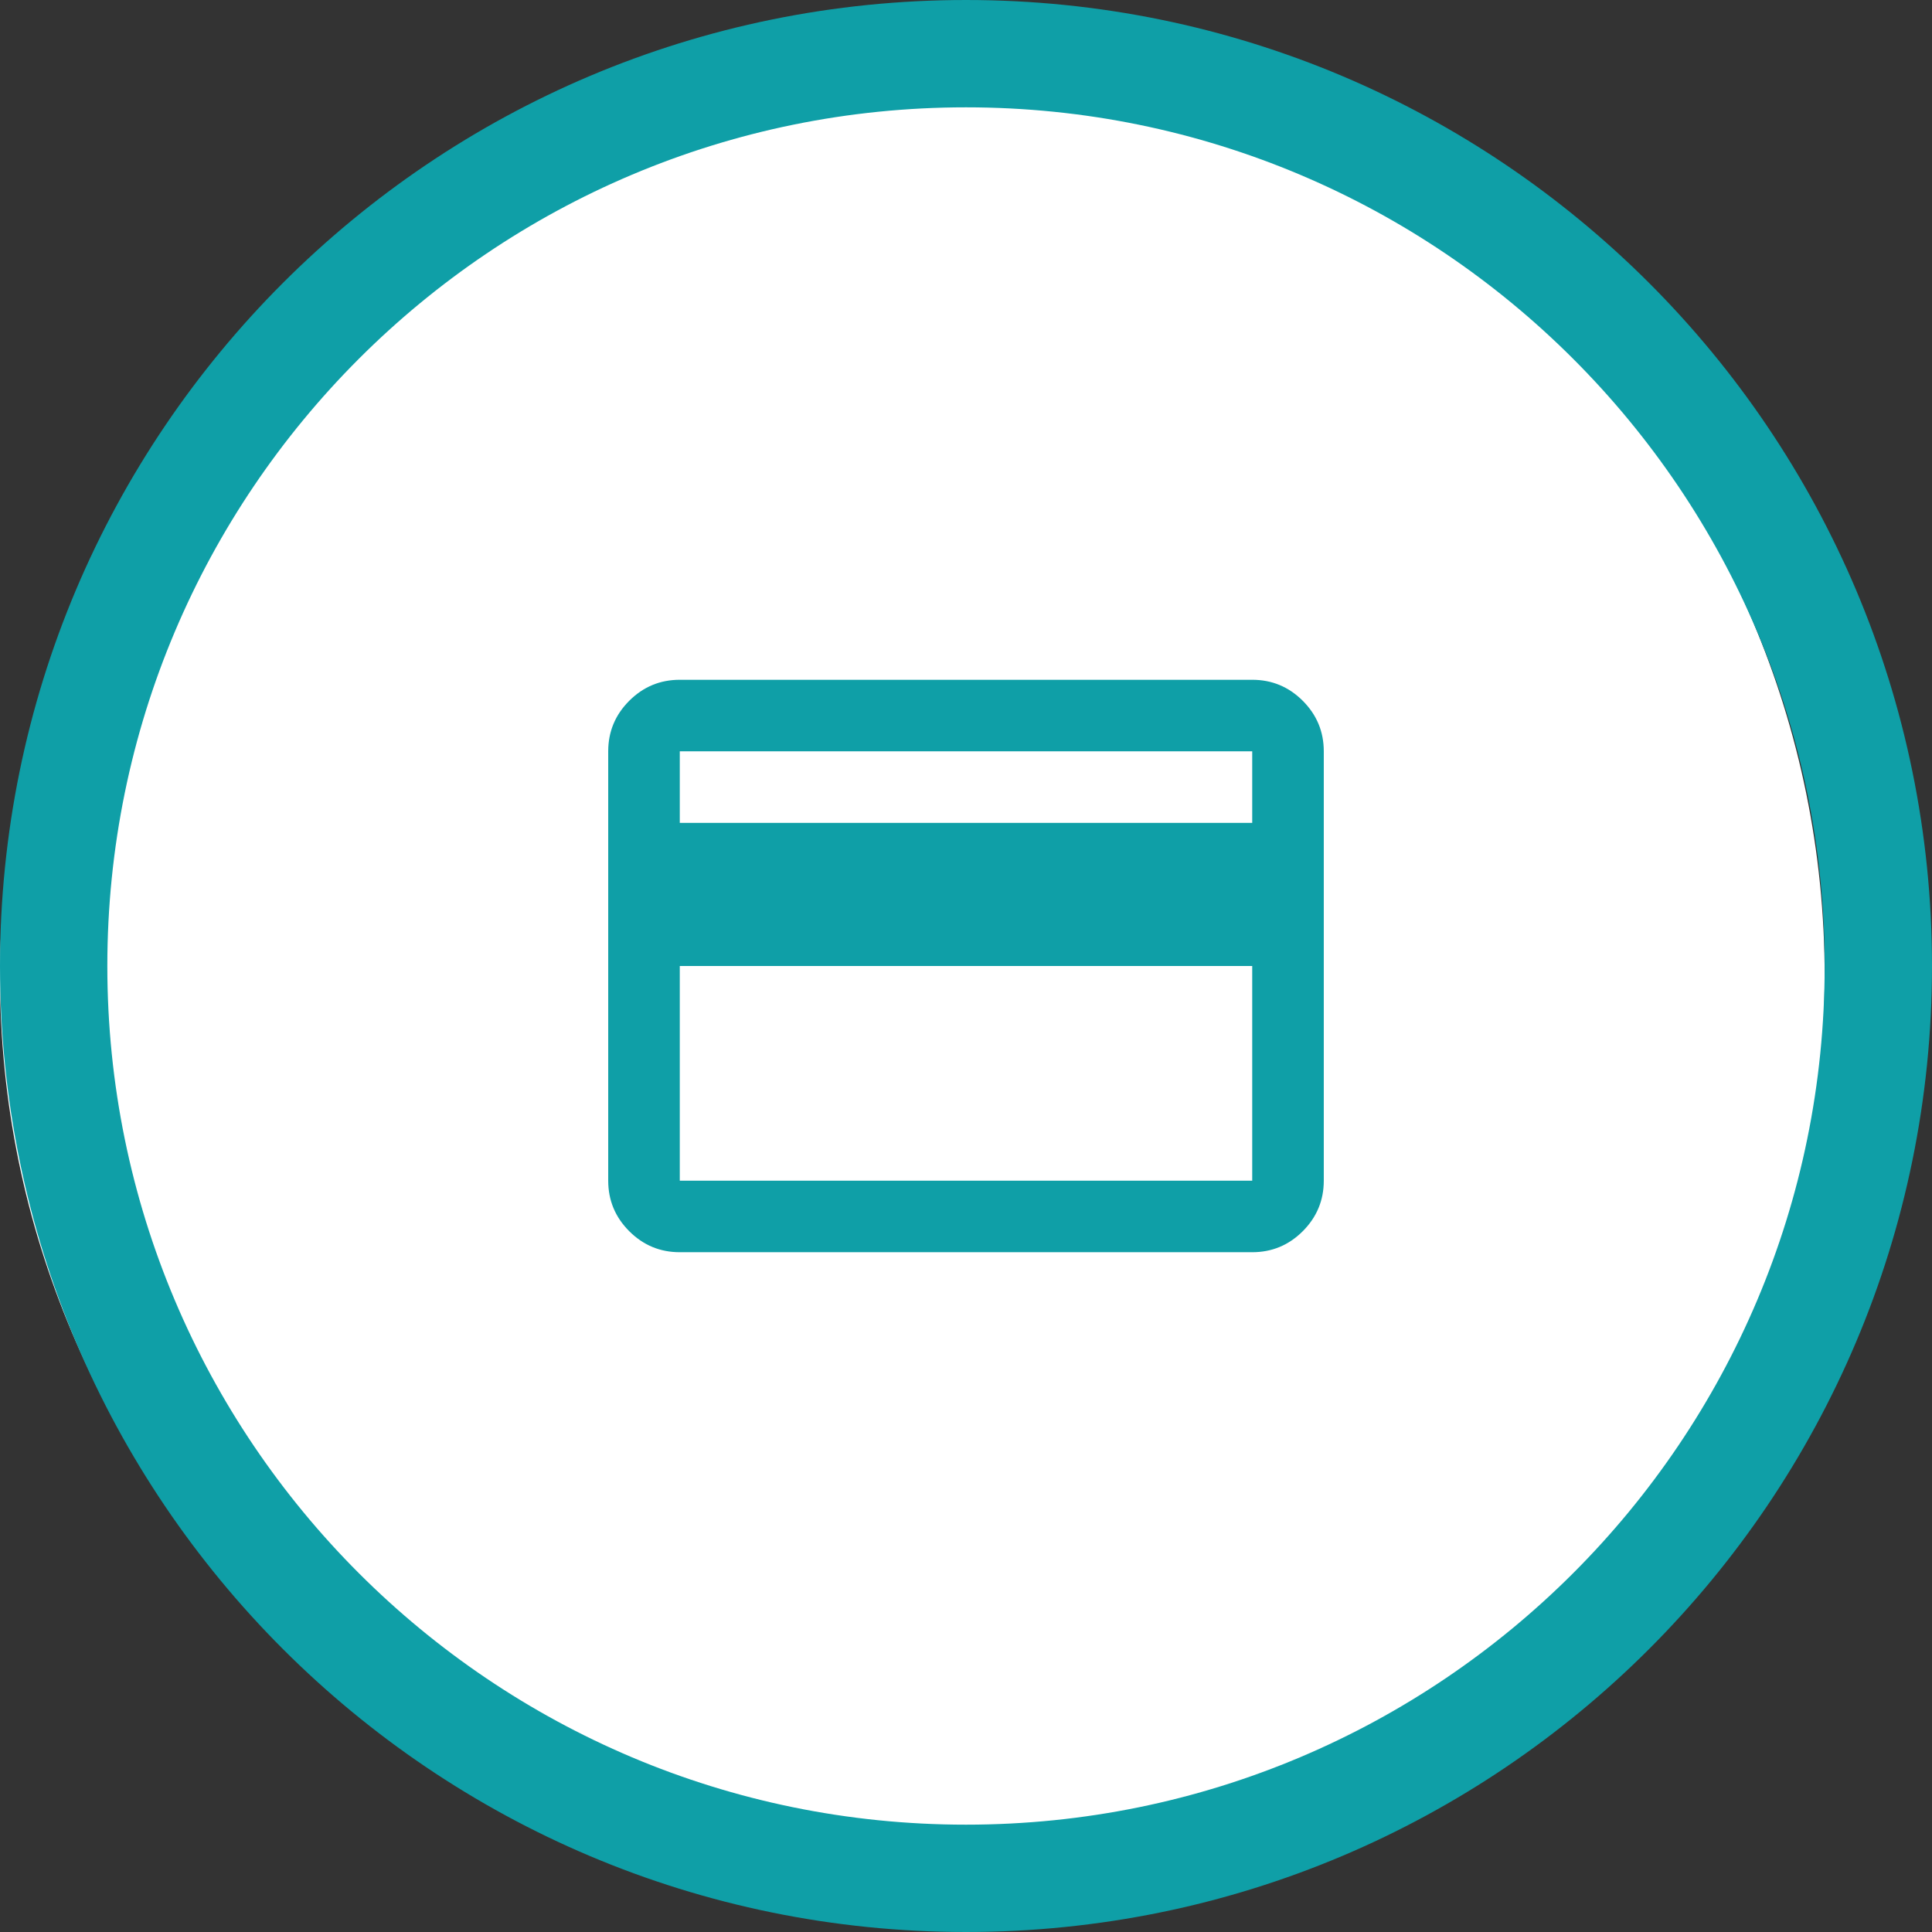 <?xml version="1.0" encoding="UTF-8"?>
<svg xmlns="http://www.w3.org/2000/svg" width="90" height="90" viewBox="0 0 90 90" fill="none">
  <rect x="0" y="0" width="90" height="90" fill="#333333" stroke="none"/>
  <g clip-path="url(#clip0_28_121)">
    <path d="M85 45.5C85 22.028 65.972 3 42.5 3C19.028 3 0 22.028 0 45.5C0 68.972 19.028 88 42.5 88C65.972 88 85 68.972 85 45.5Z" fill="white"></path>
    <path d="M87.5 45C87.5 21.528 68.472 2.5 45 2.5C21.528 2.5 2.5 21.528 2.5 45C2.5 68.472 21.528 87.5 45 87.5C68.472 87.5 87.5 68.472 87.5 45Z" stroke="#0F9FA7" stroke-width="5"></path>
    <mask id="mask0_28_121" style="mask-type:alpha" maskUnits="userSpaceOnUse" x="25" y="25" width="40" height="40">
      <rect x="25" y="25" width="40" height="40" fill="#D9D9D9"></rect>
    </mask>
    <g mask="url(#mask0_28_121)">
      <path d="M61.667 35V55C61.667 55.917 61.34 56.701 60.688 57.354C60.035 58.007 59.25 58.333 58.333 58.333H31.667C30.75 58.333 29.965 58.007 29.312 57.354C28.66 56.701 28.333 55.917 28.333 55V35C28.333 34.083 28.66 33.299 29.312 32.646C29.965 31.993 30.75 31.667 31.667 31.667H58.333C59.25 31.667 60.035 31.993 60.688 32.646C61.34 33.299 61.667 34.083 61.667 35ZM31.667 38.333H58.333V35H31.667V38.333ZM31.667 45V55H58.333V45H31.667Z" fill="#0F9FA7"></path>
    </g>
  </g>
  <defs>
    <clipPath id="clip0_28_121">
      <rect width="90" height="90" fill="white"></rect>
    </clipPath>
  </defs>
</svg>
